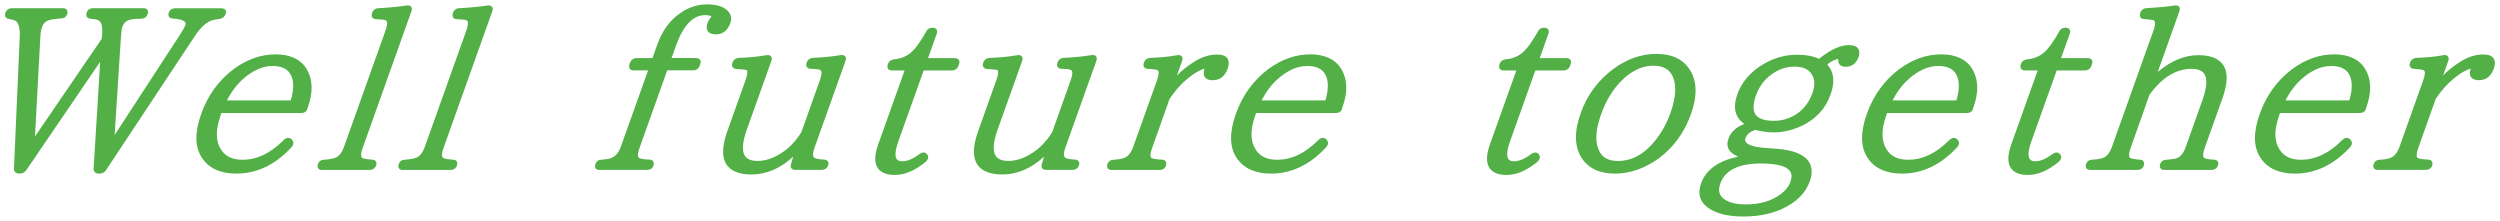 <?xml version="1.0" encoding="utf-8"?>
<!-- Generator: Adobe Illustrator 25.2.1, SVG Export Plug-In . SVG Version: 6.00 Build 0)  -->
<svg version="1.1" id="レイヤー_1" xmlns="http://www.w3.org/2000/svg" xmlns:xlink="http://www.w3.org/1999/xlink" x="0px"
	 y="0px" viewBox="0 0 430 38" style="enable-background:new 0 0 430 38;" xml:space="preserve">
<style type="text/css">
	.st0{fill:#52B047;}
</style>
<g>
	<path class="st0" d="M16.96,29.86c-0.52,0-0.85-0.31-0.86-0.84l1.13-18.39L4.57,29.2c-0.28,0.43-0.68,0.65-1.16,0.65H3.26
		c-0.52,0-0.85-0.31-0.86-0.84l1-22.77C3.45,4.72,3.16,3.79,2.54,3.5c-0.1-0.03-0.24-0.07-0.41-0.11C1.92,3.35,1.73,3.3,1.53,3.25
		C1.31,3.24,1.1,3.13,0.97,2.94c-0.13-0.2-0.14-0.46-0.03-0.76c0.18-0.5,0.58-0.77,1.14-0.77h8.74c0.32,0,0.55,0.1,0.68,0.29
		c0.14,0.2,0.15,0.47,0.04,0.79c-0.09,0.26-0.36,0.69-1.11,0.69C9.1,3.27,8.5,3.43,8.23,3.54C7.75,3.74,7.42,4.1,7.23,4.65
		c-0.18,0.5-0.28,1.13-0.3,1.85L6.02,23.47L17.49,6.68l0.08-0.8c0.11-1.44-0.17-2.28-0.82-2.48c-0.16-0.04-0.34-0.08-0.52-0.1
		c-0.19-0.03-0.41-0.05-0.66-0.08c-0.28-0.02-0.49-0.13-0.62-0.32c-0.13-0.2-0.14-0.46-0.03-0.76c0.17-0.47,0.55-0.73,1.08-0.73h8.7
		c0.37,0,0.56,0.15,0.65,0.28c0.14,0.2,0.15,0.47,0.03,0.8c-0.16,0.44-0.53,0.69-1.06,0.73c-0.81,0-1.37,0.04-1.68,0.11
		c-0.82,0.14-1.33,0.54-1.58,1.24c-0.12,0.33-0.2,0.88-0.25,1.64l-1.09,17l11.3-17.33c0.46-0.74,0.75-1.26,0.85-1.54
		c0.1-0.29,0.04-0.43-0.02-0.52c-0.13-0.19-0.57-0.53-2.1-0.63c0,0,0,0,0,0c-0.3,0-0.53-0.1-0.67-0.29
		c-0.14-0.19-0.15-0.45-0.04-0.75c0.17-0.47,0.57-0.73,1.12-0.73h7.89c0.33,0,0.57,0.1,0.71,0.29c0.13,0.19,0.15,0.43,0.05,0.71
		c-0.11,0.31-0.39,0.72-1.06,0.84l-0.6,0.08c-0.16,0.03-0.34,0.06-0.52,0.11c-1.07,0.28-2.13,1.23-3.16,2.82L18.28,29.2
		c-0.25,0.42-0.64,0.66-1.12,0.66H16.96z"/>
	<path class="st0" d="M40.67,29.86c-2.78,0-4.79-0.93-5.98-2.78c-1.18-1.83-1.21-4.36-0.08-7.5c1.13-3.18,3.01-5.77,5.58-7.7
		c2.28-1.68,4.7-2.53,7.21-2.53c2.5,0,4.29,0.83,5.32,2.47c0.53,0.87,0.83,1.88,0.87,3c0.04,1.11-0.18,2.35-0.66,3.69l-0.12,0.35
		c-0.09,0.26-0.36,0.58-1.07,0.58H38.09l-0.15,0.42c-0.88,2.47-0.86,4.44,0.07,5.85c0.74,1.19,1.96,1.77,3.72,1.77
		c2.46,0,4.82-1.13,7.03-3.36c0.28-0.27,0.55-0.4,0.82-0.4c0.21,0,0.4,0.08,0.57,0.23l0.03,0.03l0.07,0.11
		c0.13,0.12,0.46,0.6-0.14,1.27C47.34,28.34,44.16,29.86,40.67,29.86z M50.01,17.27c0.6-2,0.56-3.56-0.12-4.62
		c-0.57-0.88-1.55-1.3-3-1.3c-1.7,0-3.4,0.75-5.06,2.22c-1.11,0.98-2.05,2.23-2.79,3.7H50.01z"/>
	<path class="st0" d="M55.39,29.24c-0.3,0-0.53-0.09-0.66-0.28c-0.14-0.19-0.15-0.45-0.04-0.76c0.17-0.47,0.55-0.73,1.08-0.73
		c0.53-0.02,1.05-0.1,1.54-0.22c0.84-0.18,1.44-0.83,1.85-1.97l7.17-20.09c0.19-0.53,0.45-1.46,0.03-1.7
		c-0.15-0.06-0.59-0.15-1.64-0.19c0,0,0,0,0,0c-0.31,0-0.54-0.1-0.67-0.29C63.9,2.81,63.89,2.54,64,2.22
		c0.19-0.52,0.58-0.81,1.11-0.81c1.63-0.08,3.25-0.23,4.81-0.46c0.08-0.01,0.17-0.02,0.24-0.02c0.32,0,0.49,0.14,0.57,0.26
		c0.2,0.29,0.07,0.64,0.03,0.76l-8.4,23.55c-0.24,0.67-0.42,1.51,0.05,1.72c0.19,0.07,0.64,0.18,1.55,0.24c0,0,0,0,0,0
		c0.31,0,0.54,0.1,0.68,0.29c0.13,0.19,0.15,0.43,0.05,0.71c-0.18,0.5-0.58,0.77-1.14,0.77H55.39z"/>
	<path class="st0" d="M69.29,29.24c-0.3,0-0.53-0.09-0.66-0.28c-0.14-0.19-0.15-0.45-0.04-0.76c0.17-0.47,0.55-0.73,1.08-0.73
		c0.53-0.02,1.05-0.1,1.54-0.22c0.84-0.18,1.44-0.83,1.85-1.97l7.17-20.09c0.19-0.53,0.45-1.46,0.03-1.7
		c-0.15-0.06-0.59-0.15-1.64-0.19c0,0,0,0,0,0c-0.31,0-0.54-0.1-0.67-0.29c-0.14-0.2-0.15-0.46-0.04-0.79
		c0.19-0.52,0.58-0.81,1.11-0.81c1.63-0.08,3.25-0.23,4.81-0.46c0.08-0.01,0.17-0.02,0.24-0.02c0.32,0,0.49,0.14,0.57,0.26
		c0.2,0.29,0.07,0.64,0.03,0.76l-8.4,23.55c-0.24,0.67-0.42,1.51,0.05,1.72c0.19,0.07,0.64,0.18,1.55,0.24c0,0,0,0,0,0
		c0.31,0,0.54,0.1,0.68,0.29c0.13,0.19,0.15,0.43,0.05,0.71c-0.18,0.5-0.58,0.77-1.14,0.77H69.29z"/>
	<path class="st0" d="M103.12,29.24c-0.3,0-0.53-0.09-0.66-0.28c-0.14-0.19-0.15-0.45-0.04-0.76c0.17-0.47,0.55-0.73,1.08-0.73
		c0.58-0.05,1.06-0.12,1.41-0.22c0.86-0.25,1.47-0.9,1.86-1.98l4.7-13.16H109c-0.32,0-0.55-0.1-0.68-0.29
		c-0.14-0.2-0.15-0.46-0.04-0.79l0.08-0.23c0.19-0.52,0.59-0.81,1.15-0.81h2.72l0.85-2.39c0.8-2.24,2.05-3.99,3.73-5.21
		c1.48-1.09,3.1-1.64,4.81-1.64c1.74,0,2.99,0.43,3.7,1.28c0.46,0.57,0.55,1.22,0.29,1.96c-0.57,1.59-1.66,1.92-2.47,1.92
		c-0.68,0-1.15-0.18-1.4-0.54c-0.24-0.35-0.26-0.83-0.04-1.43c0.14-0.39,0.37-0.76,0.69-1.09c-0.24-0.17-0.61-0.25-1.1-0.25
		c-2.09,0-3.77,1.76-5.01,5.23l-0.77,2.15h4.2c0.32,0,0.56,0.1,0.7,0.29c0.14,0.19,0.15,0.45,0.04,0.75l-0.08,0.23
		c-0.19,0.55-0.61,0.85-1.16,0.85h-4.45l-4.78,13.39c-0.19,0.53-0.44,1.46-0.02,1.7c0.32,0.14,0.92,0.24,1.73,0.26h0
		c0.36,0,0.55,0.15,0.64,0.28c0.14,0.2,0.15,0.47,0.04,0.8c-0.16,0.45-0.54,0.69-1.07,0.69H103.12z"/>
	<path class="st0" d="M129.29,30.01c-2.08,0-3.52-0.55-4.28-1.64c-0.87-1.23-0.85-3.16,0.06-5.72l3.17-8.89
		c0.4-1.12,0.31-1.5,0.25-1.62c-0.02-0.05-0.05-0.07-0.11-0.09c-0.14-0.05-0.35-0.08-0.62-0.1c-0.3-0.03-0.66-0.05-1.08-0.08
		c-0.31-0.02-0.54-0.13-0.67-0.33c-0.13-0.2-0.14-0.45-0.04-0.75c0.19-0.52,0.58-0.81,1.14-0.84c1.68-0.05,3.26-0.2,4.71-0.46
		c0.09-0.02,0.17-0.02,0.25-0.02c0.32,0,0.49,0.14,0.57,0.26c0.2,0.29,0.07,0.65,0.03,0.76l-4.22,11.81
		c-0.78,2.19-0.88,3.72-0.29,4.56c0.39,0.55,1.11,0.82,2.14,0.82c0.63,0,1.28-0.11,1.94-0.31c0.66-0.21,1.35-0.54,2.05-0.98
		c1.37-0.84,2.56-2.08,3.55-3.66l3.21-9.02c0.23-0.64,0.42-1.46-0.01-1.69c-0.11-0.05-0.47-0.16-1.57-0.19c0,0,0,0,0,0
		c-0.31,0-0.54-0.1-0.68-0.29c-0.14-0.2-0.15-0.47-0.04-0.79c0.12-0.34,0.42-0.76,1.13-0.81c1.53-0.05,3.11-0.2,4.71-0.46
		c0.09-0.01,0.17-0.02,0.24-0.02c0.32,0,0.49,0.14,0.57,0.26c0.2,0.29,0.07,0.65,0.03,0.76l-5.36,15.01
		c-0.51,1.43-0.01,1.65,0.16,1.72c0.18,0.08,0.57,0.18,1.48,0.24c0,0,0,0,0,0c0.31,0,0.54,0.1,0.68,0.29
		c0.13,0.19,0.15,0.43,0.05,0.71c-0.18,0.5-0.58,0.77-1.14,0.77h-4.5c-0.32,0-0.56-0.1-0.69-0.29c-0.14-0.19-0.15-0.45-0.04-0.75
		l0.37-1.24C134.22,28.98,131.81,30.01,129.29,30.01z"/>
	<path class="st0" d="M153.93,30.09c-1.4,0-2.39-0.38-2.92-1.14c-0.64-0.91-0.62-2.27,0.06-4.17l4.52-12.66h-2.16
		c-0.32,0-0.55-0.1-0.68-0.29c-0.14-0.2-0.15-0.46-0.04-0.79c0.17-0.49,0.55-0.78,1.08-0.84c1.22-0.1,2.25-0.54,3.08-1.33
		c0.36-0.34,0.74-0.79,1.13-1.35c0.39-0.56,0.82-1.24,1.28-2.04c0.19-0.45,0.59-0.71,1.11-0.71c0.32,0,0.56,0.1,0.69,0.29
		c0.14,0.19,0.15,0.45,0.04,0.75l-1.5,4.19h4.59c0.32,0,0.56,0.1,0.7,0.29c0.14,0.19,0.15,0.45,0.04,0.75l-0.08,0.23
		c-0.19,0.55-0.61,0.85-1.16,0.85h-4.84l-4.34,12.16c-0.69,1.92-0.54,2.74-0.29,3.09c0.18,0.25,0.49,0.37,0.95,0.37
		c0.87,0,1.84-0.4,2.9-1.2c0.29-0.21,0.53-0.31,0.77-0.31c0.26,0,0.48,0.13,0.63,0.36c0.13,0.14,0.41,0.64-0.32,1.29
		C157.35,29.35,155.6,30.09,153.93,30.09z"/>
	<path class="st0" d="M172.43,30.01c-2.08,0-3.52-0.55-4.28-1.64c-0.87-1.23-0.85-3.16,0.06-5.72l3.17-8.89
		c0.4-1.12,0.31-1.5,0.25-1.62c-0.02-0.05-0.05-0.07-0.11-0.09c-0.14-0.05-0.35-0.08-0.62-0.1c-0.3-0.03-0.66-0.05-1.08-0.08
		c-0.31-0.02-0.54-0.13-0.67-0.33c-0.13-0.2-0.14-0.45-0.04-0.75c0.19-0.52,0.58-0.81,1.14-0.84c1.68-0.05,3.26-0.2,4.71-0.46
		c0.09-0.02,0.17-0.02,0.25-0.02c0.32,0,0.49,0.14,0.57,0.26c0.2,0.29,0.07,0.65,0.03,0.76l-4.22,11.81
		c-0.78,2.19-0.88,3.72-0.29,4.56c0.39,0.55,1.11,0.82,2.14,0.82c0.63,0,1.28-0.11,1.94-0.31c0.66-0.21,1.35-0.54,2.05-0.98
		c1.37-0.84,2.56-2.08,3.55-3.66l3.21-9.02c0.23-0.64,0.42-1.46-0.01-1.69c-0.11-0.05-0.47-0.16-1.57-0.19c0,0,0,0,0,0
		c-0.31,0-0.54-0.1-0.68-0.29c-0.14-0.2-0.15-0.47-0.04-0.79c0.12-0.34,0.42-0.76,1.13-0.81c1.53-0.05,3.11-0.2,4.71-0.46
		c0.09-0.01,0.17-0.02,0.24-0.02c0.32,0,0.49,0.14,0.57,0.26c0.2,0.29,0.07,0.65,0.03,0.76l-5.36,15.01
		c-0.51,1.43-0.01,1.65,0.16,1.72c0.18,0.08,0.57,0.18,1.48,0.24c0,0,0,0,0,0c0.31,0,0.54,0.1,0.68,0.29
		c0.13,0.19,0.15,0.43,0.05,0.71c-0.18,0.5-0.58,0.77-1.14,0.77h-4.5c-0.32,0-0.56-0.1-0.69-0.29c-0.14-0.19-0.15-0.45-0.04-0.75
		l0.37-1.24C177.36,28.98,174.95,30.01,172.43,30.01z"/>
	<path class="st0" d="M191.22,29.24c-0.32,0-0.56-0.1-0.69-0.29c-0.14-0.19-0.15-0.45-0.04-0.75c0.17-0.47,0.57-0.73,1.12-0.73
		c0.58-0.02,1.08-0.1,1.48-0.22c0.83-0.21,1.42-0.85,1.82-1.98l4.11-11.51c0.2-0.56,0.47-1.53,0.04-1.72
		c-0.16-0.05-0.59-0.14-1.61-0.2c0,0,0,0,0,0c-0.3,0-0.52-0.1-0.66-0.29c-0.14-0.2-0.15-0.47-0.04-0.79
		c0.12-0.34,0.42-0.76,1.13-0.81c1.68-0.05,3.22-0.2,4.59-0.46c0.1-0.02,0.18-0.02,0.25-0.02c0.32,0,0.49,0.14,0.57,0.26
		c0.2,0.29,0.07,0.65,0.03,0.76l-0.89,2.5c0.85-0.87,1.8-1.63,2.85-2.29c1.35-0.88,2.72-1.32,4.06-1.32c0.87,0,1.46,0.22,1.77,0.66
		c0.3,0.42,0.32,1.02,0.05,1.76c-0.47,1.33-1.34,2-2.58,2c-0.65,0-1.1-0.18-1.35-0.53c-0.25-0.35-0.26-0.85-0.05-1.47
		c-0.83,0.24-1.82,0.82-2.93,1.73c-1.13,0.92-2.17,2.1-3.09,3.5l-3.01,8.47c-0.33,0.92-0.36,1.54-0.07,1.69
		c0.37,0.15,0.97,0.24,1.74,0.27h0c0.31,0,0.54,0.1,0.67,0.29c0.14,0.2,0.15,0.46,0.04,0.79c-0.09,0.26-0.36,0.69-1.11,0.69H191.22z
		"/>
	<path class="st0" d="M218.63,29.86c-2.78,0-4.79-0.93-5.98-2.78c-1.18-1.83-1.21-4.36-0.08-7.5c1.13-3.18,3.01-5.77,5.58-7.7
		c2.28-1.68,4.7-2.53,7.21-2.53c2.5,0,4.29,0.83,5.32,2.47c0.53,0.87,0.83,1.88,0.87,3c0.04,1.1-0.18,2.35-0.66,3.69l-0.12,0.35
		c-0.09,0.26-0.35,0.58-1.07,0.58h-13.65l-0.15,0.42c-0.88,2.47-0.86,4.44,0.07,5.85c0.74,1.19,1.96,1.77,3.72,1.77
		c2.46,0,4.82-1.13,7.03-3.36c0.28-0.27,0.55-0.4,0.82-0.4c0.2,0,0.4,0.08,0.57,0.23l0.03,0.03l0.07,0.11
		c0.13,0.12,0.46,0.6-0.14,1.27C225.3,28.34,222.13,29.86,218.63,29.86z M227.97,17.27c0.6-2,0.56-3.56-0.12-4.62
		c-0.57-0.88-1.55-1.3-3-1.3c-1.7,0-3.4,0.75-5.06,2.22c-1.11,0.98-2.05,2.23-2.79,3.7H227.97z"/>
	<path class="st0" d="M259.15,30.09c-1.4,0-2.39-0.38-2.92-1.14c-0.64-0.91-0.62-2.27,0.06-4.17l4.52-12.66h-2.16
		c-0.32,0-0.55-0.1-0.69-0.29c-0.14-0.2-0.15-0.46-0.04-0.79c0.17-0.49,0.55-0.78,1.08-0.84c1.22-0.1,2.25-0.54,3.08-1.33
		c0.36-0.34,0.74-0.79,1.13-1.35c0.39-0.56,0.82-1.24,1.28-2.04c0.19-0.45,0.58-0.71,1.11-0.71c0.32,0,0.56,0.1,0.69,0.29
		c0.14,0.19,0.15,0.45,0.04,0.75l-1.5,4.19h4.59c0.32,0,0.56,0.1,0.69,0.29c0.14,0.19,0.15,0.45,0.04,0.75l-0.08,0.23
		c-0.19,0.55-0.61,0.85-1.16,0.85h-4.83l-4.34,12.16c-0.69,1.92-0.54,2.74-0.29,3.09c0.18,0.25,0.49,0.37,0.95,0.37
		c0.87,0,1.84-0.4,2.9-1.2c0.29-0.21,0.54-0.31,0.77-0.31c0.26,0,0.48,0.13,0.63,0.36c0.13,0.14,0.41,0.64-0.32,1.29
		C262.57,29.35,260.82,30.09,259.15,30.09z"/>
	<path class="st0" d="M277.78,29.86c-2.65,0-4.58-0.91-5.74-2.7c-1.24-1.93-1.3-4.54-0.15-7.73c0.56-1.56,1.31-2.99,2.24-4.23
		c0.92-1.24,2.04-2.36,3.33-3.32c2.35-1.73,4.85-2.61,7.43-2.61c2.68,0,4.62,0.92,5.76,2.74c1.24,1.93,1.31,4.48,0.21,7.57
		c-1.14,3.21-3.02,5.79-5.57,7.67C282.88,28.98,280.36,29.86,277.78,29.86z M284.4,11.3c-1.82,0-3.57,0.77-5.2,2.29
		c-1.65,1.55-2.93,3.58-3.81,6.06c-0.93,2.59-1.07,4.64-0.43,6.09c0.54,1.31,1.63,1.95,3.34,1.95c2.17,0,4.14-0.97,5.86-2.89
		c1.37-1.52,2.43-3.32,3.15-5.35c0.93-2.6,1.08-4.68,0.45-6.18C287.21,11.95,286.11,11.3,284.4,11.3z"/>
	<path class="st0" d="M299.85,37.24c-2.6,0-4.61-0.49-5.98-1.45c-1.48-1-1.93-2.47-1.29-4.25c0.83-2.33,2.98-3.88,6.38-4.6
		c-0.8-0.33-1.34-0.75-1.62-1.27c-0.28-0.52-0.3-1.12-0.06-1.79c0.42-1.17,1.33-2.03,2.73-2.56c-1.59-1.14-1.99-2.85-1.19-5.1
		c0.77-2.17,2.31-3.93,4.57-5.23c1.77-1.05,3.71-1.58,5.76-1.58c1.46,0,2.71,0.24,3.72,0.71c1.95-1.57,3.66-2.36,5.11-2.36
		c0.81,0,1.33,0.2,1.62,0.6c0.26,0.37,0.28,0.87,0.06,1.48c-0.38,1.08-1.15,1.65-2.22,1.65c-0.5,0-0.86-0.15-1.07-0.44
		c-0.17-0.24-0.23-0.55-0.18-0.93c-0.69,0.16-1.33,0.49-1.91,0.97c1.17,1.26,1.36,3,0.58,5.18c-0.86,2.41-2.54,4.23-4.99,5.39
		c-1.61,0.74-3.22,1.11-4.81,1.11c-1.04,0-2.11-0.15-3.17-0.44c-0.89,0.34-1.45,0.8-1.65,1.37c-0.14,0.39-0.05,0.6,0.04,0.72
		c0.23,0.36,0.97,0.82,3.16,1.01l2.1,0.15c2.94,0.24,4.77,0.98,5.59,2.25c0.58,0.89,0.63,2.03,0.15,3.37
		c-0.62,1.74-1.9,3.16-3.79,4.23c-1.05,0.6-2.23,1.06-3.49,1.36C302.72,37.09,301.34,37.24,299.85,37.24z M302.88,28.12
		c-3.82,0-6.17,1.15-6.98,3.43c-0.43,1.22-0.22,2.08,0.68,2.71c0.84,0.6,2.09,0.9,3.73,0.9c2.4,0,4.42-0.6,5.99-1.78
		c0.81-0.6,1.37-1.31,1.65-2.11c0.28-0.77,0.25-1.38-0.08-1.84C307.26,28.56,305.58,28.12,302.88,28.12z M308.63,11.46
		c-1.41,0-2.74,0.46-3.96,1.36c-1.22,0.88-2.1,2.08-2.64,3.57c-0.54,1.5-0.55,2.62-0.06,3.33c0.49,0.7,1.54,1.06,3.12,1.06
		c1.61,0,3.07-0.49,4.34-1.47c1.04-0.82,1.82-1.94,2.31-3.3c0.46-1.3,0.43-2.37-0.1-3.2C311.09,11.9,310.11,11.46,308.63,11.46z"/>
	<path class="st0" d="M327.16,29.86c-2.78,0-4.79-0.93-5.98-2.78c-1.18-1.83-1.21-4.36-0.08-7.5c1.13-3.18,3.01-5.77,5.58-7.7
		c2.28-1.68,4.7-2.53,7.21-2.53c2.5,0,4.29,0.83,5.32,2.47c0.53,0.87,0.83,1.88,0.87,3c0.04,1.1-0.18,2.35-0.66,3.69l-0.12,0.35
		c-0.09,0.26-0.35,0.58-1.07,0.58h-13.65l-0.15,0.42c-0.88,2.47-0.86,4.44,0.07,5.85c0.74,1.19,1.96,1.77,3.72,1.77
		c2.46,0,4.82-1.13,7.03-3.36c0.28-0.27,0.55-0.4,0.82-0.4c0.2,0,0.4,0.08,0.57,0.23l0.03,0.03l0.07,0.11
		c0.13,0.12,0.46,0.6-0.14,1.27C333.83,28.34,330.66,29.86,327.16,29.86z M336.5,17.27c0.6-2,0.56-3.56-0.12-4.62
		c-0.57-0.88-1.55-1.3-3-1.3c-1.7,0-3.4,0.75-5.06,2.22c-1.11,0.98-2.05,2.23-2.79,3.7H336.5z"/>
	<path class="st0" d="M348.82,30.09c-1.41,0-2.39-0.38-2.92-1.14c-0.64-0.91-0.62-2.27,0.06-4.17l4.52-12.66h-2.16
		c-0.32,0-0.55-0.1-0.69-0.29c-0.14-0.2-0.15-0.46-0.04-0.79c0.17-0.49,0.55-0.78,1.08-0.84c1.22-0.1,2.25-0.54,3.08-1.33
		c0.36-0.34,0.74-0.79,1.13-1.35c0.39-0.56,0.82-1.24,1.28-2.04c0.19-0.45,0.59-0.71,1.11-0.71c0.32,0,0.56,0.1,0.69,0.29
		c0.14,0.19,0.15,0.45,0.04,0.75l-1.5,4.19h4.59c0.32,0,0.56,0.1,0.69,0.29c0.14,0.19,0.15,0.45,0.04,0.75l-0.08,0.23
		c-0.19,0.55-0.61,0.85-1.16,0.85h-4.83l-4.34,12.16c-0.69,1.92-0.54,2.74-0.29,3.09c0.18,0.25,0.49,0.37,0.95,0.37
		c0.87,0,1.84-0.4,2.9-1.2c0.29-0.21,0.54-0.31,0.77-0.31c0.26,0,0.48,0.13,0.63,0.36c0.13,0.14,0.41,0.64-0.32,1.29
		C352.24,29.35,350.49,30.09,348.82,30.09z"/>
	<path class="st0" d="M372.29,29.24c-0.32,0-0.56-0.1-0.69-0.29c-0.14-0.19-0.15-0.45-0.04-0.75c0.17-0.47,0.57-0.73,1.12-0.73
		c0.26-0.02,0.53-0.05,0.78-0.08c0.24-0.03,0.48-0.06,0.72-0.11c0.76-0.17,1.36-0.85,1.77-2.01l2.88-8.08
		c0.77-2.17,0.87-3.69,0.28-4.52c-0.39-0.55-1.11-0.83-2.15-0.83c-2.69,0-5.13,1.5-7.25,4.47l-3.26,9.19
		c-0.19,0.54-0.45,1.48-0.04,1.69c0.15,0.05,0.37,0.11,0.62,0.16c0.27,0.05,0.59,0.09,0.98,0.11c0,0,0,0,0,0
		c0.29,0,0.52,0.1,0.66,0.29c0.14,0.2,0.15,0.46,0.04,0.79c-0.09,0.26-0.36,0.69-1.11,0.69h-8.08c-0.3,0-0.53-0.09-0.66-0.28
		c-0.14-0.19-0.15-0.45-0.04-0.76c0.17-0.47,0.56-0.73,1.08-0.73c0.58-0.02,1.11-0.1,1.57-0.22c0.8-0.2,1.38-0.85,1.78-1.97
		l7.17-20.09c0.19-0.53,0.44-1.46,0.02-1.7c-0.22-0.06-0.79-0.14-1.61-0.19c0,0,0,0,0,0c-0.29,0-0.52-0.1-0.66-0.29
		c-0.14-0.2-0.15-0.46-0.04-0.79c0.19-0.52,0.58-0.81,1.11-0.81c0.82-0.05,1.63-0.11,2.42-0.17c0.78-0.06,1.57-0.16,2.35-0.28
		c0.09-0.02,0.17-0.02,0.24-0.02c0.32,0,0.49,0.14,0.57,0.26c0.13,0.19,0.14,0.45,0.03,0.76l-3.72,10.43
		c2.28-1.92,4.62-2.89,6.97-2.89c2.05,0,3.48,0.55,4.24,1.62c0.89,1.26,0.86,3.14-0.07,5.77l-3.08,8.62
		c-0.19,0.53-0.44,1.46-0.02,1.7c0.37,0.14,0.91,0.24,1.58,0.26c0,0,0,0,0,0c0.32,0,0.56,0.1,0.69,0.29
		c0.13,0.19,0.15,0.43,0.05,0.71c-0.18,0.5-0.58,0.77-1.14,0.77H372.29z"/>
	<path class="st0" d="M394.74,29.86c-2.78,0-4.79-0.93-5.98-2.78c-1.18-1.83-1.21-4.36-0.08-7.5c1.13-3.18,3.01-5.77,5.58-7.7
		c2.28-1.68,4.7-2.53,7.21-2.53c2.5,0,4.29,0.83,5.32,2.47c0.53,0.87,0.83,1.88,0.87,3c0.04,1.11-0.18,2.35-0.66,3.69l-0.12,0.35
		c-0.09,0.26-0.36,0.58-1.07,0.58h-13.65l-0.15,0.42c-0.88,2.47-0.86,4.44,0.07,5.85c0.74,1.19,1.96,1.77,3.72,1.77
		c2.46,0,4.82-1.13,7.03-3.36c0.28-0.27,0.55-0.4,0.82-0.4c0.2,0,0.4,0.08,0.57,0.23l0.03,0.03l0.07,0.11
		c0.13,0.12,0.46,0.6-0.14,1.27C401.41,28.34,398.24,29.86,394.74,29.86z M404.08,17.27c0.6-2,0.56-3.56-0.12-4.62
		c-0.57-0.88-1.55-1.3-3-1.3c-1.7,0-3.4,0.75-5.06,2.22c-1.11,0.98-2.05,2.23-2.79,3.7H404.08z"/>
	<path class="st0" d="M409.01,29.24c-0.32,0-0.56-0.1-0.69-0.29c-0.14-0.19-0.15-0.45-0.04-0.75c0.17-0.47,0.57-0.73,1.12-0.73
		c0.58-0.02,1.08-0.1,1.48-0.22c0.83-0.21,1.42-0.85,1.83-1.98l4.1-11.51c0.2-0.56,0.47-1.53,0.03-1.72
		c-0.16-0.05-0.59-0.14-1.61-0.2c0,0,0,0,0,0c-0.29,0-0.52-0.1-0.66-0.29c-0.14-0.2-0.15-0.46-0.04-0.79
		c0.12-0.35,0.42-0.76,1.13-0.81c1.68-0.05,3.22-0.2,4.59-0.46c0.1-0.02,0.18-0.02,0.25-0.02c0.32,0,0.49,0.14,0.57,0.26
		c0.2,0.29,0.07,0.65,0.03,0.76l-0.89,2.49c0.85-0.87,1.8-1.63,2.85-2.29c1.35-0.88,2.72-1.32,4.06-1.32c0.88,0,1.46,0.22,1.77,0.66
		c0.3,0.42,0.32,1.02,0.05,1.76c-0.47,1.33-1.34,2-2.58,2c-0.65,0-1.1-0.18-1.35-0.53c-0.25-0.35-0.26-0.85-0.05-1.47
		c-0.83,0.24-1.82,0.82-2.93,1.73c-1.13,0.92-2.17,2.1-3.09,3.5l-3.01,8.47c-0.33,0.92-0.35,1.54-0.07,1.69
		c0.38,0.15,0.97,0.24,1.74,0.27c0,0,0,0,0,0c0.31,0,0.54,0.1,0.67,0.29c0.14,0.2,0.15,0.46,0.04,0.79
		c-0.09,0.26-0.36,0.69-1.11,0.69H409.01z"/>
</g>
</svg>

